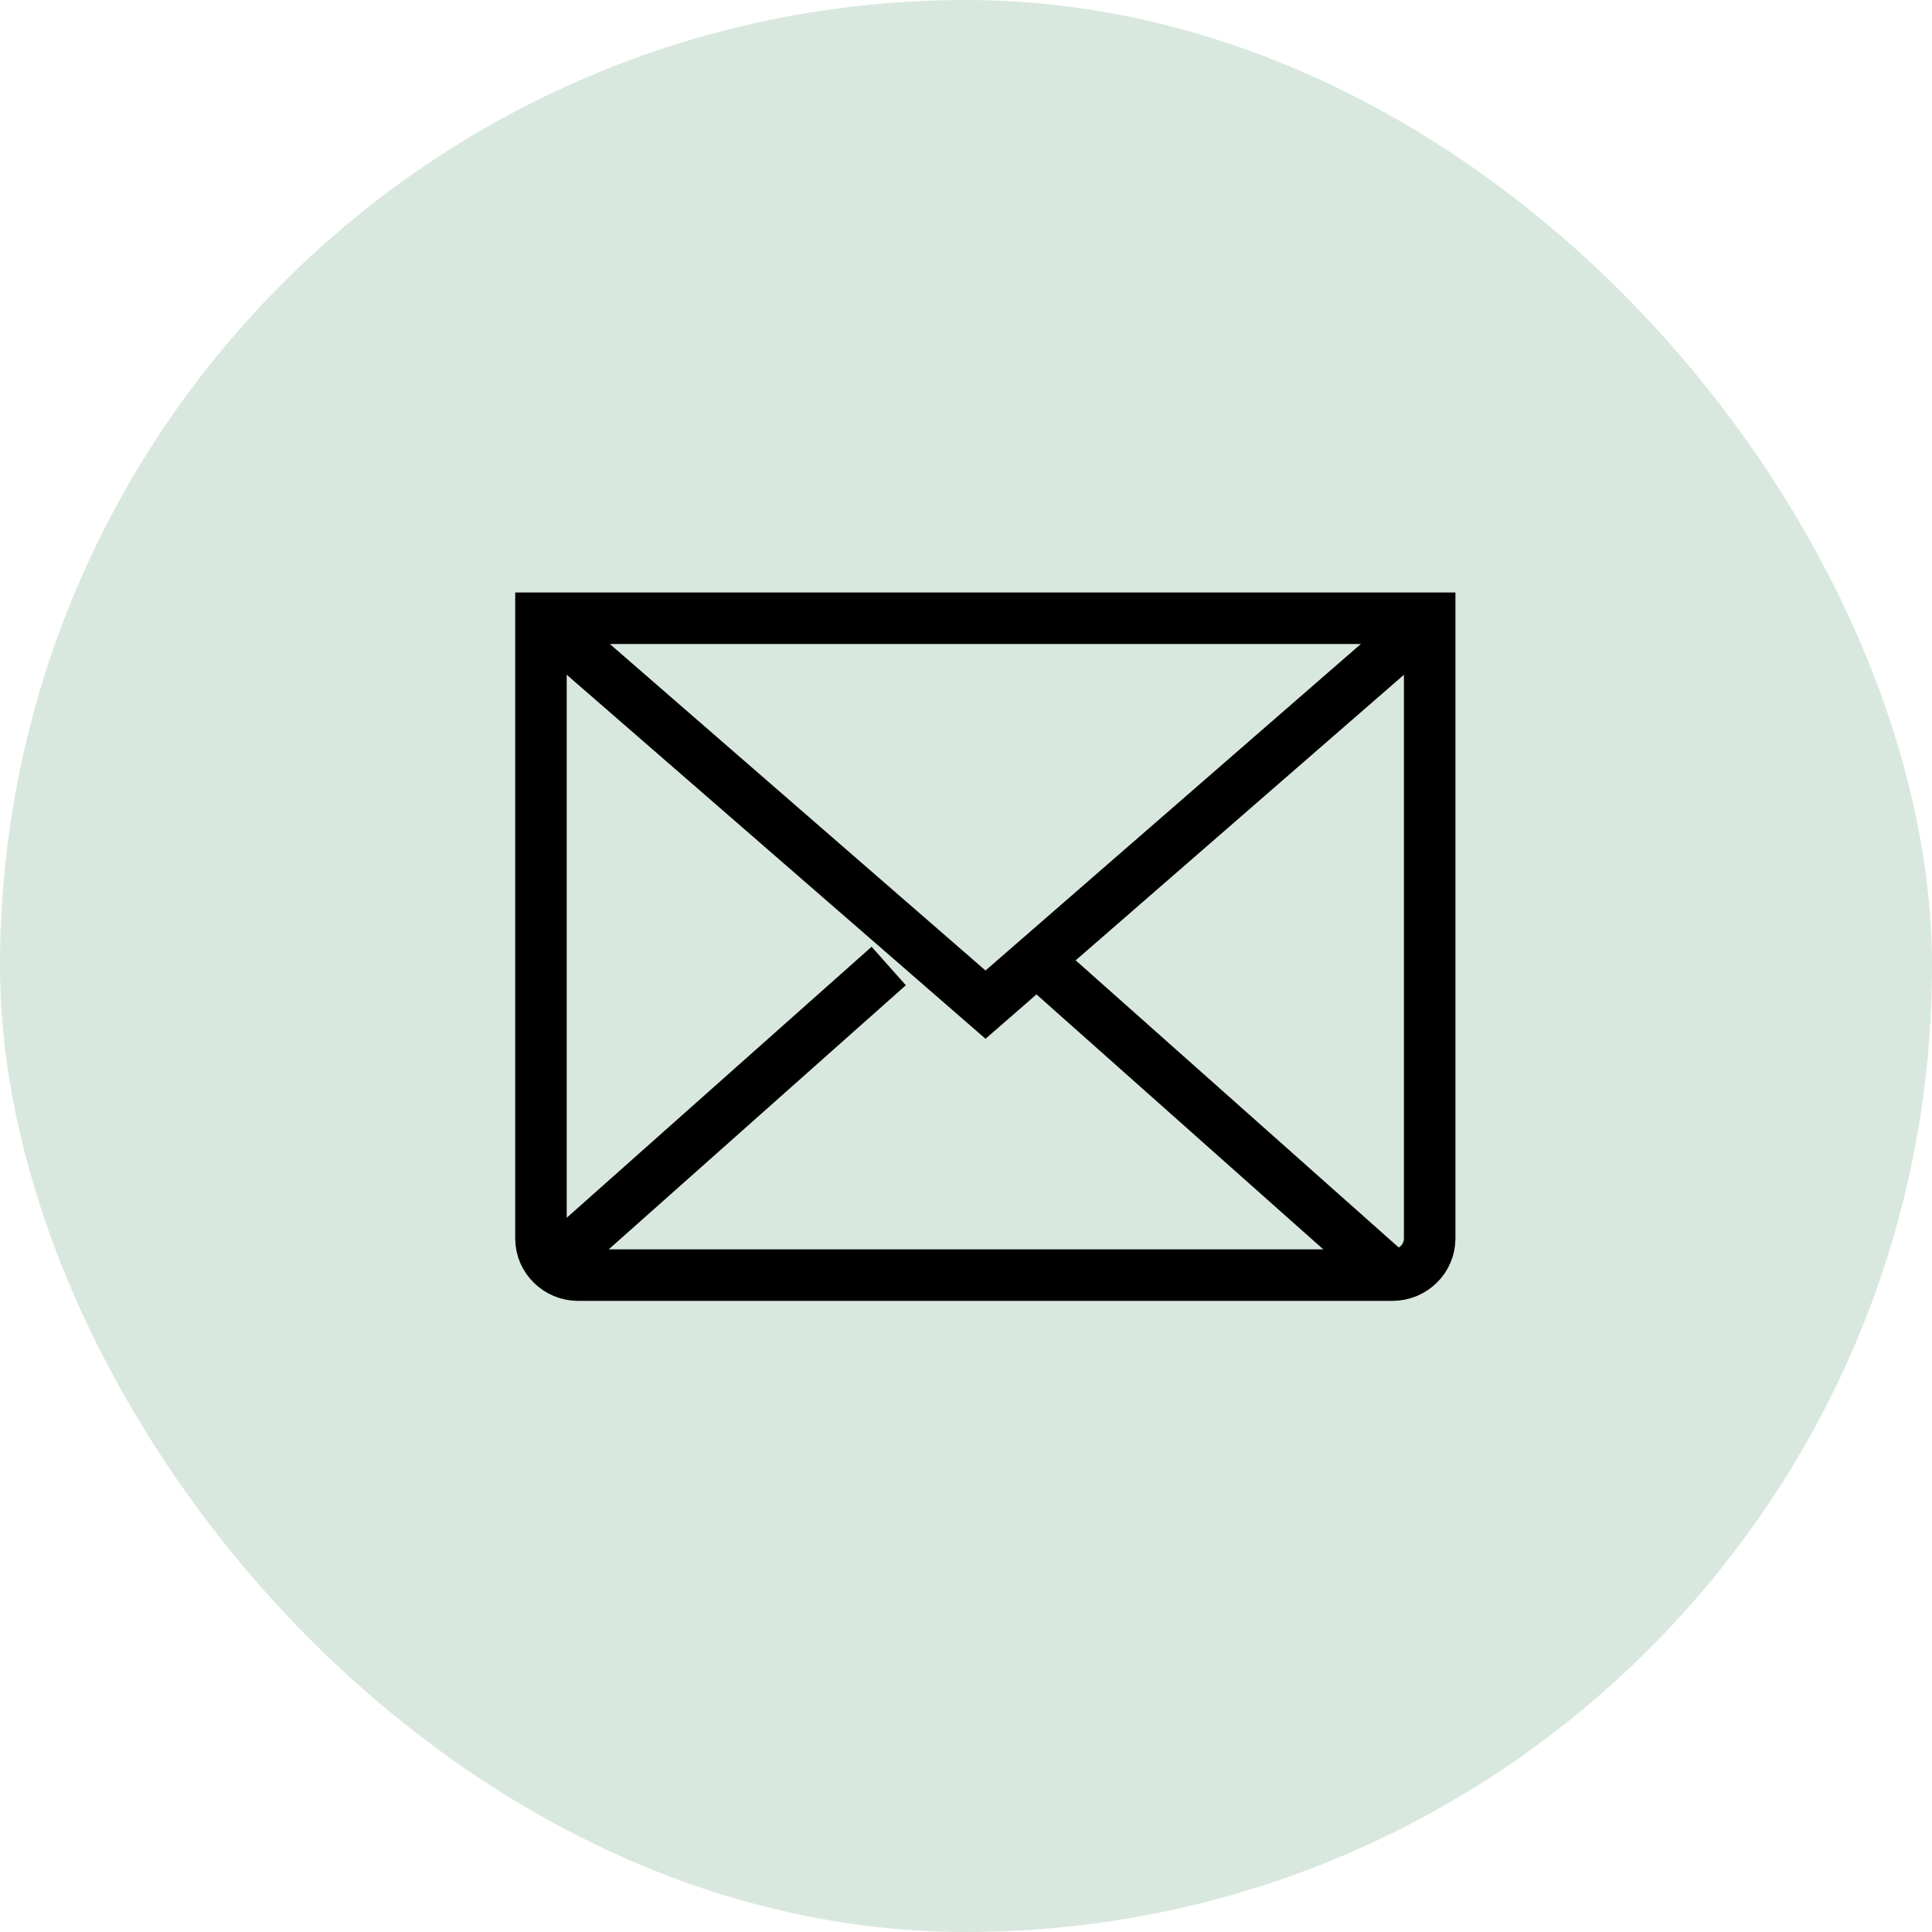 <svg width="50" height="50" viewBox="0 0 50 50" fill="none" xmlns="http://www.w3.org/2000/svg">
<rect width="50" height="50" rx="25" fill="#D9E8DE"/>
<path d="M37 16L25.505 26L14 16" stroke="black" stroke-width="1.333" stroke-miterlimit="10"/>
<path d="M14 16H37V32.053C37 32.573 36.567 33 36.038 33H14.961C14.433 33 14 32.573 14 32.053V16Z" stroke="black" stroke-width="1.333" stroke-miterlimit="10"/>
<path d="M23 25L14 33" stroke="black" stroke-width="1.333" stroke-miterlimit="10"/>
<path d="M36 33L27 25" stroke="black" stroke-width="1.333" stroke-miterlimit="10"/>
</svg>
